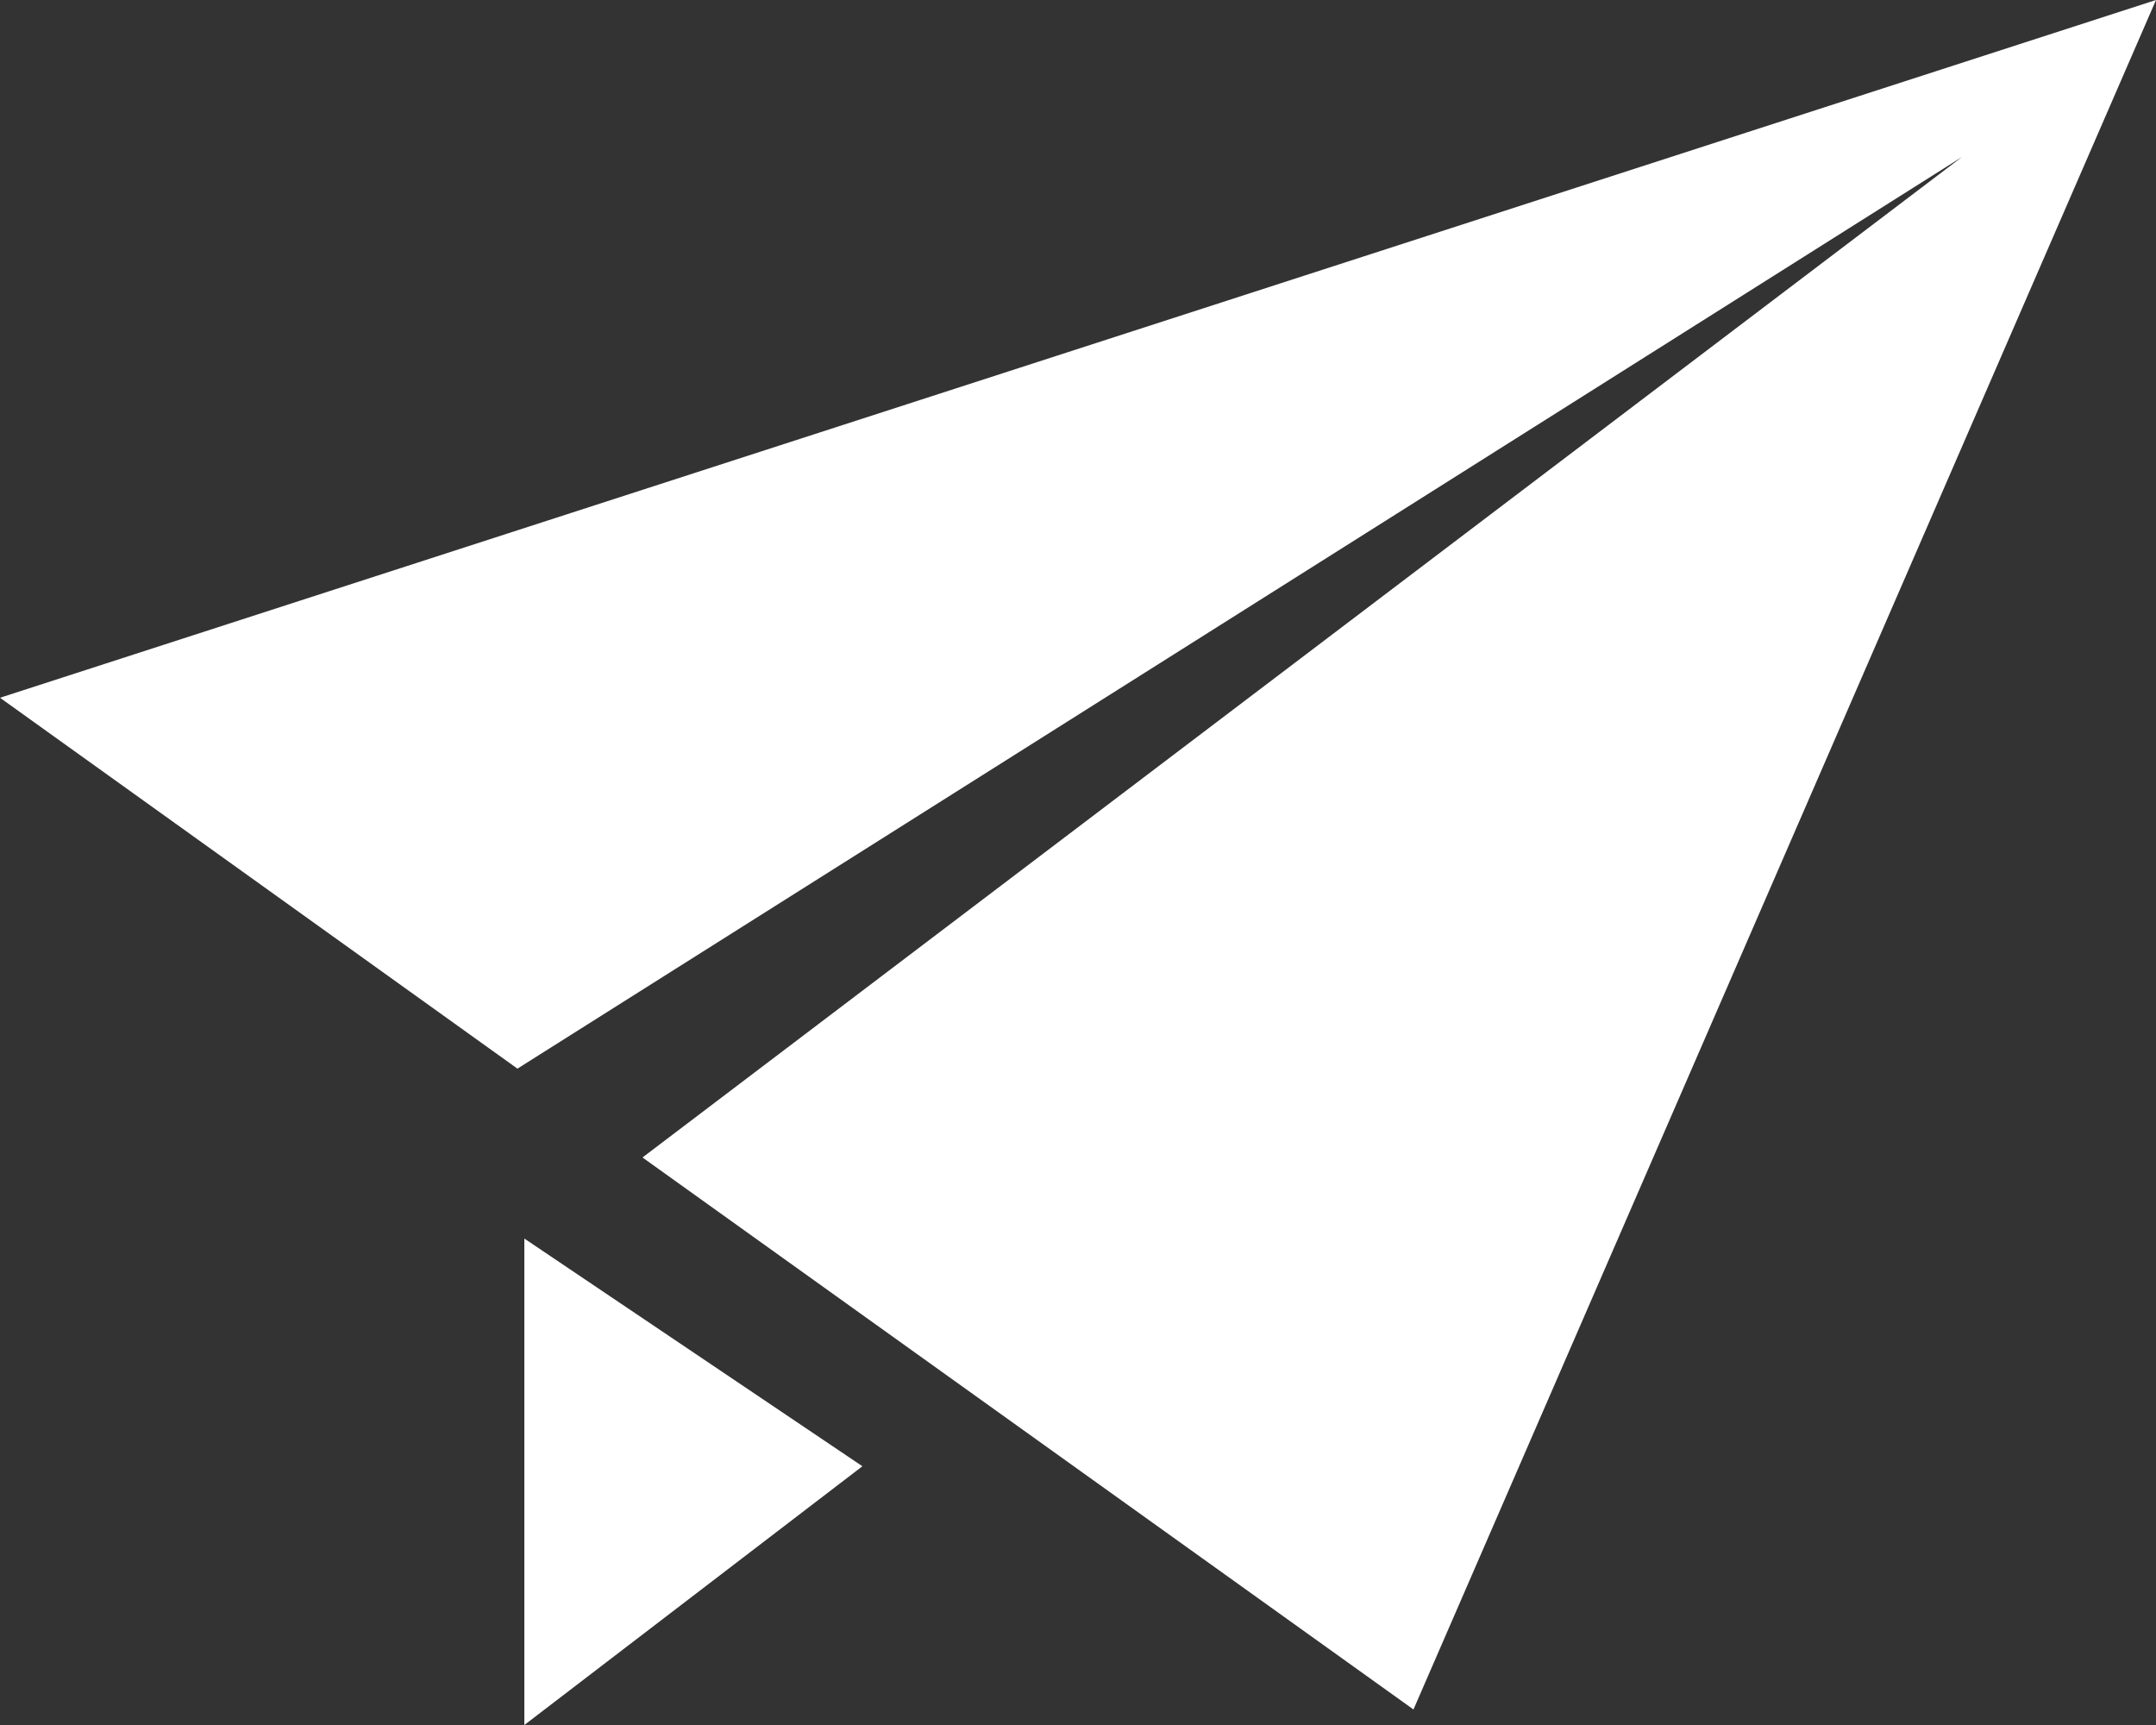 <svg xmlns="http://www.w3.org/2000/svg" viewBox="0 0 25 20"><rect x="0" y="0" width="25" height="20" fill="#333333" stroke="none"/><defs><style>.cls-1{fill:#fff;}</style></defs><g id="レイヤー_2" data-name="レイヤー 2"><g id="無料の紙飛行機アイコン"><path id="パス_11" data-name="パス 11" class="cls-1" d="M6.08,20,10,17,6.08,14.36Z"/><path id="パス_12" data-name="パス 12" class="cls-1" d="M0,8.09l6,4.3L22.75,1.82,7.45,13.42l8.94,6.4L25,0Z"/></g></g></svg>